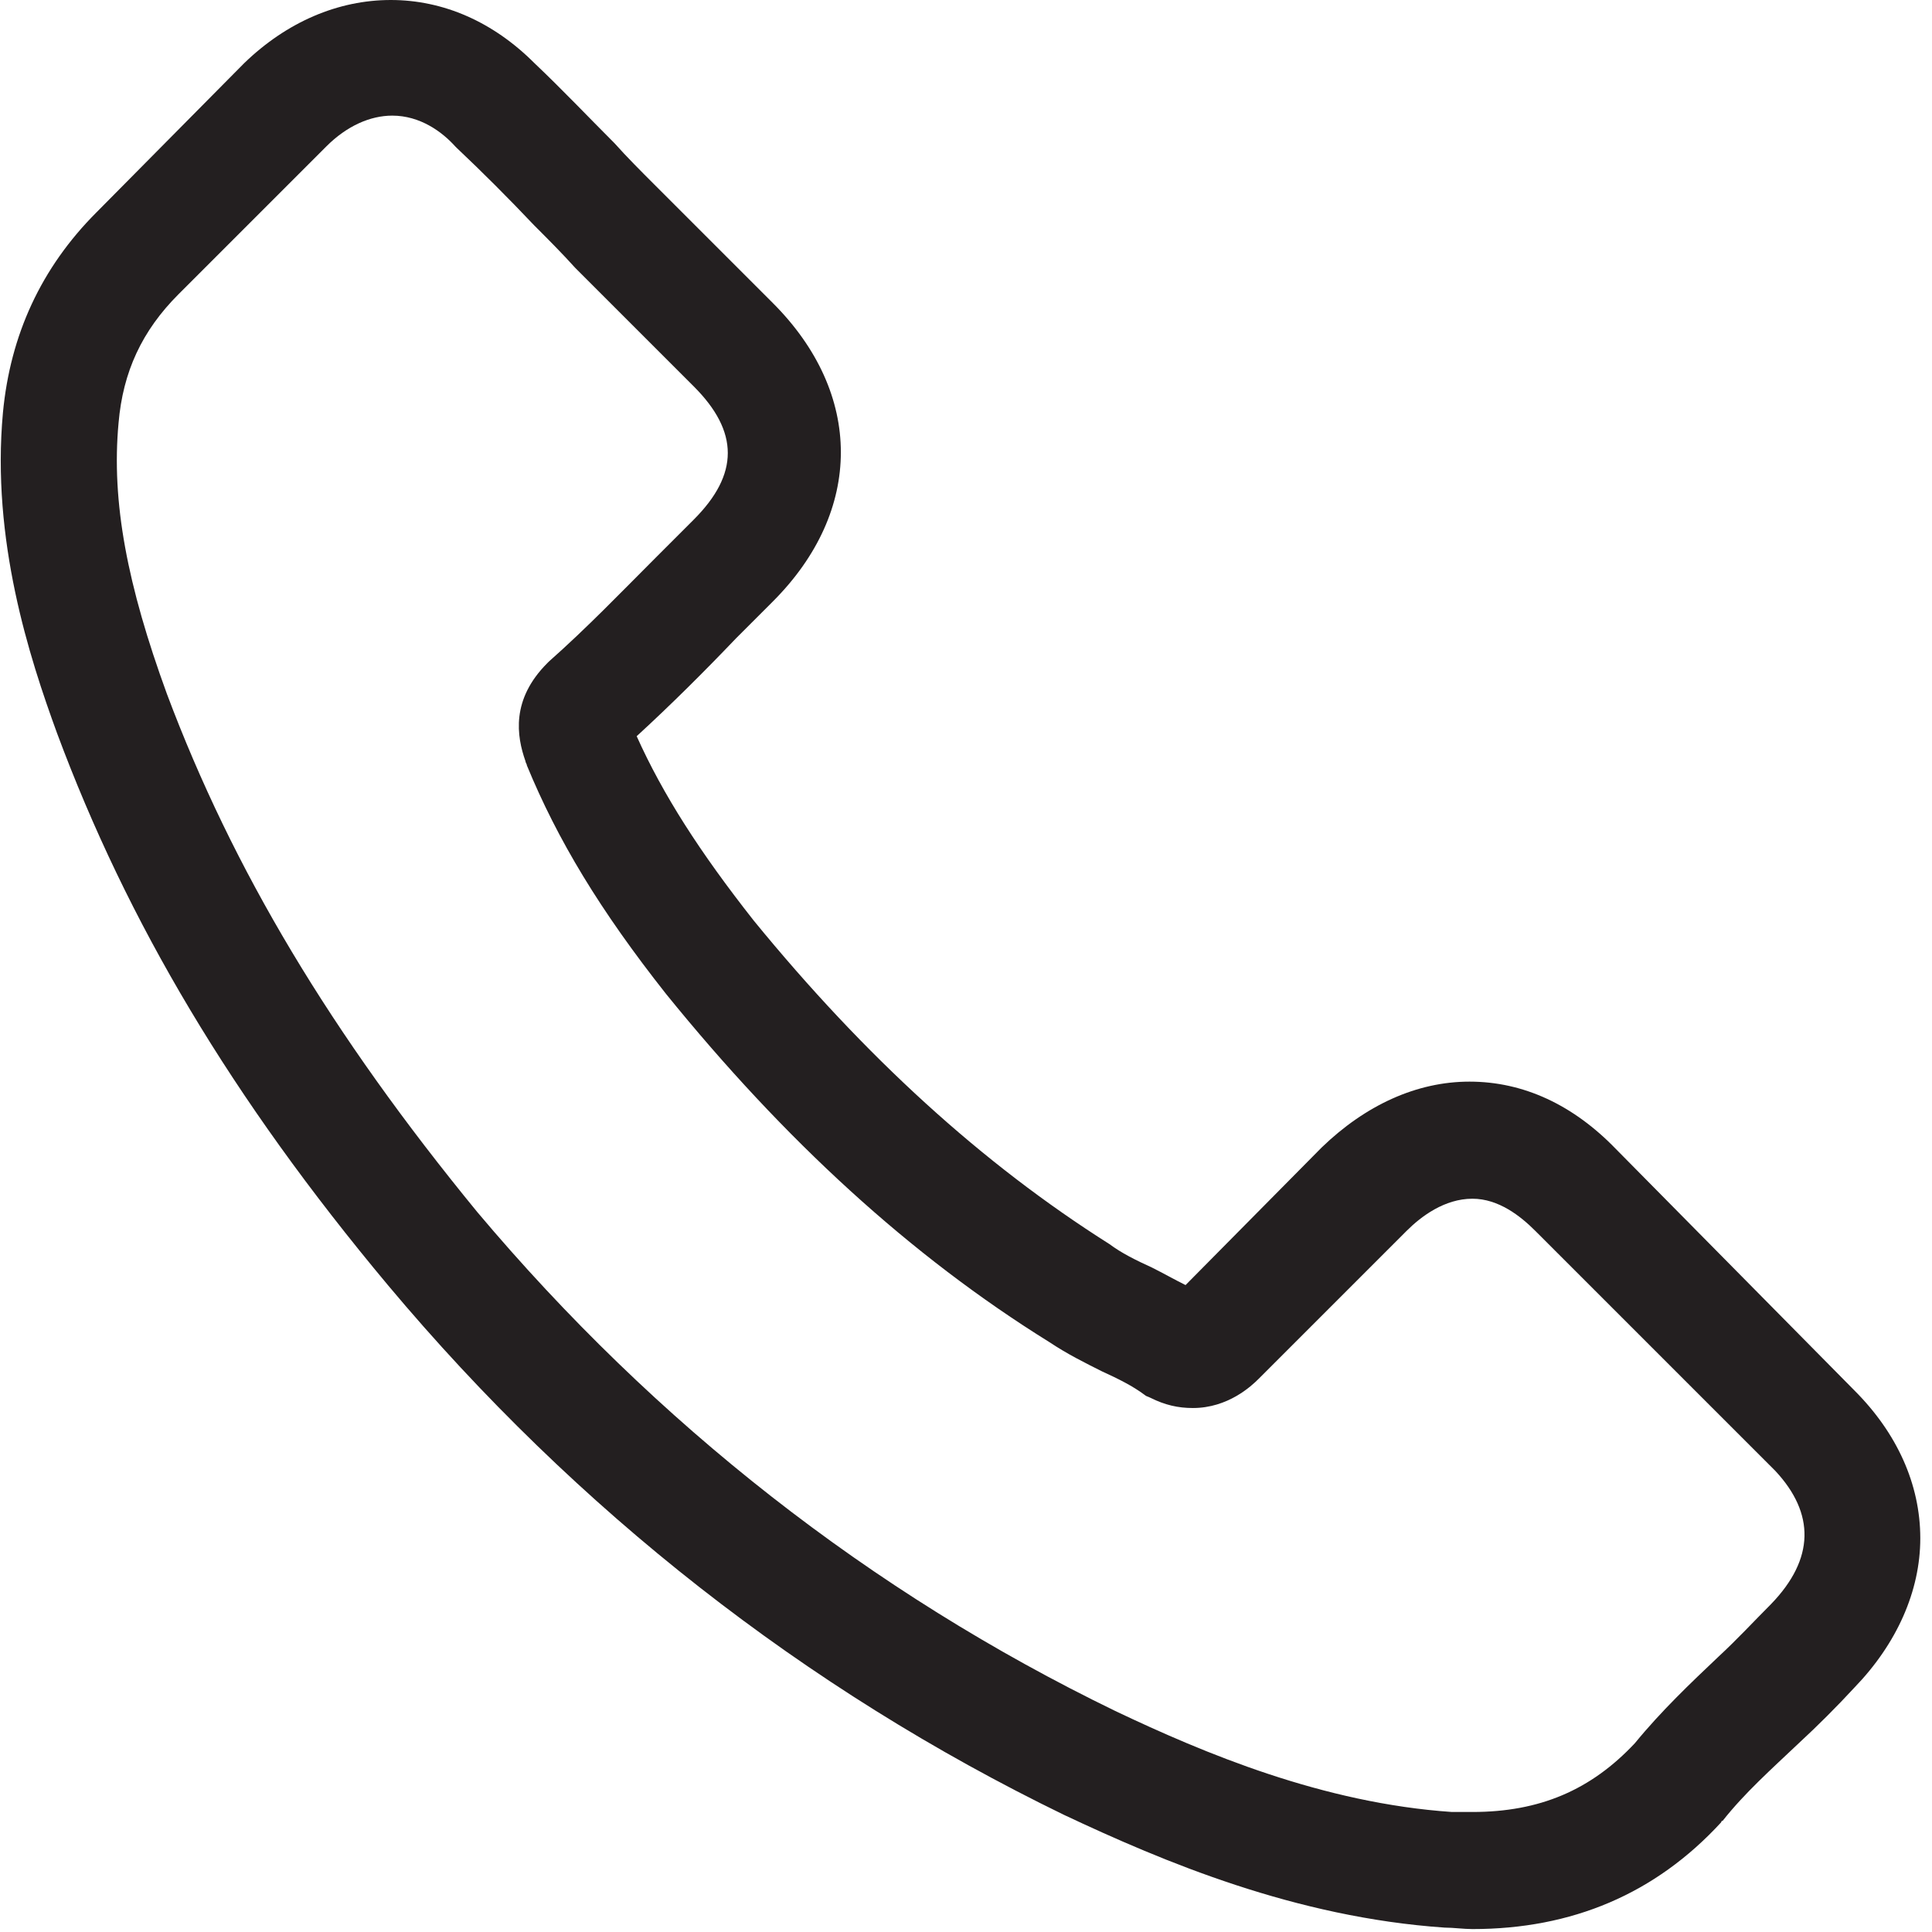 <?xml version="1.0" encoding="utf-8"?>
<!-- Generator: Adobe Illustrator 25.0.0, SVG Export Plug-In . SVG Version: 6.00 Build 0)  -->
<svg version="1.1" id="Layer_1" xmlns="http://www.w3.org/2000/svg" xmlns:xlink="http://www.w3.org/1999/xlink" x="0px" y="0px"
	 viewBox="0 0 132 132" style="enable-background:new 0 0 132 132;" xml:space="preserve">
<style type="text/css">
	.st0{fill:#231F20;}
</style>
<path class="st0" d="M110.4,78.5c-2.9-3-6.3-4.6-10-4.6c-3.6,0-7.1,1.6-10.1,4.5L81,87.8c-0.8-0.4-1.5-0.8-2.3-1.2
	c-1.1-0.5-2.1-1-2.9-1.6c-8.7-5.5-16.7-12.8-24.3-22.1c-3.7-4.7-6.2-8.6-8-12.6c2.4-2.2,4.7-4.5,6.8-6.7c0.8-0.8,1.7-1.7,2.5-2.5
	c6.2-6.2,6.2-14.2,0-20.4l-8.1-8.1c-0.9-0.9-1.9-1.9-2.7-2.8c-1.8-1.8-3.6-3.7-5.5-5.5C33.7,1.5,30.3,0,26.7,0s-7.1,1.5-10,4.3
	c0,0,0,0-0.1,0.1l-10,10.1c-3.8,3.8-5.9,8.4-6.4,13.7C-0.6,36.9,2,44.9,3.9,50.1C8.7,63,15.8,75,26.5,87.8
	C39.4,103.2,55,115.4,72.7,124c6.8,3.2,15.8,7,26,7.7c0.6,0,1.3,0.1,1.9,0.1c6.8,0,12.5-2.4,17-7.3c0-0.1,0.1-0.1,0.1-0.1
	c1.5-1.9,3.3-3.5,5.2-5.3c1.3-1.2,2.6-2.5,3.8-3.8c2.9-3,4.5-6.6,4.5-10.2c0-3.7-1.6-7.2-4.5-10.1L110.4,78.5z M121,109.6
	C120.9,109.6,120.9,109.6,121,109.6c-1.2,1.2-2.3,2.4-3.6,3.6c-1.9,1.8-3.9,3.7-5.7,5.9c-3,3.2-6.5,4.7-11.1,4.7c-0.4,0-0.9,0-1.4,0
	c-8.8-0.6-16.9-4-23-6.9c-16.7-8.1-31.4-19.6-43.6-34.1c-10-12.2-16.7-23.4-21.2-35.4C8.7,40,7.6,34.3,8.1,28.9
	c0.3-3.5,1.6-6.3,4.1-8.8L22.3,10c1.4-1.4,3-2.1,4.5-2.1c1.9,0,3.4,1.1,4.3,2.1l0.1,0.1c1.8,1.7,3.5,3.4,5.3,5.3
	c0.9,0.9,1.9,1.9,2.8,2.9l8.1,8.1c3.1,3.1,3.1,6,0,9.1c-0.9,0.9-1.7,1.7-2.5,2.5c-2.5,2.5-4.8,4.9-7.4,7.2c-0.1,0.1-0.1,0.1-0.1,0.1
	c-2.5,2.5-2.1,5-1.5,6.7c0,0.1,0.1,0.2,0.1,0.3c2.1,5.1,5,9.9,9.5,15.6l0,0c8.1,10,16.7,17.9,26.2,23.8c1.2,0.8,2.4,1.4,3.6,2
	c1.1,0.5,2.1,1,2.9,1.6c0.1,0.1,0.2,0.1,0.4,0.2c1,0.5,1.9,0.7,2.9,0.7c2.4,0,4-1.5,4.5-2l10.1-10.1c1-1,2.6-2.2,4.5-2.2
	c1.8,0,3.3,1.2,4.3,2.2c0,0,0,0,0.1,0.1l16.3,16.3C124,103.4,124,106.5,121,109.6z"/>
</svg>

